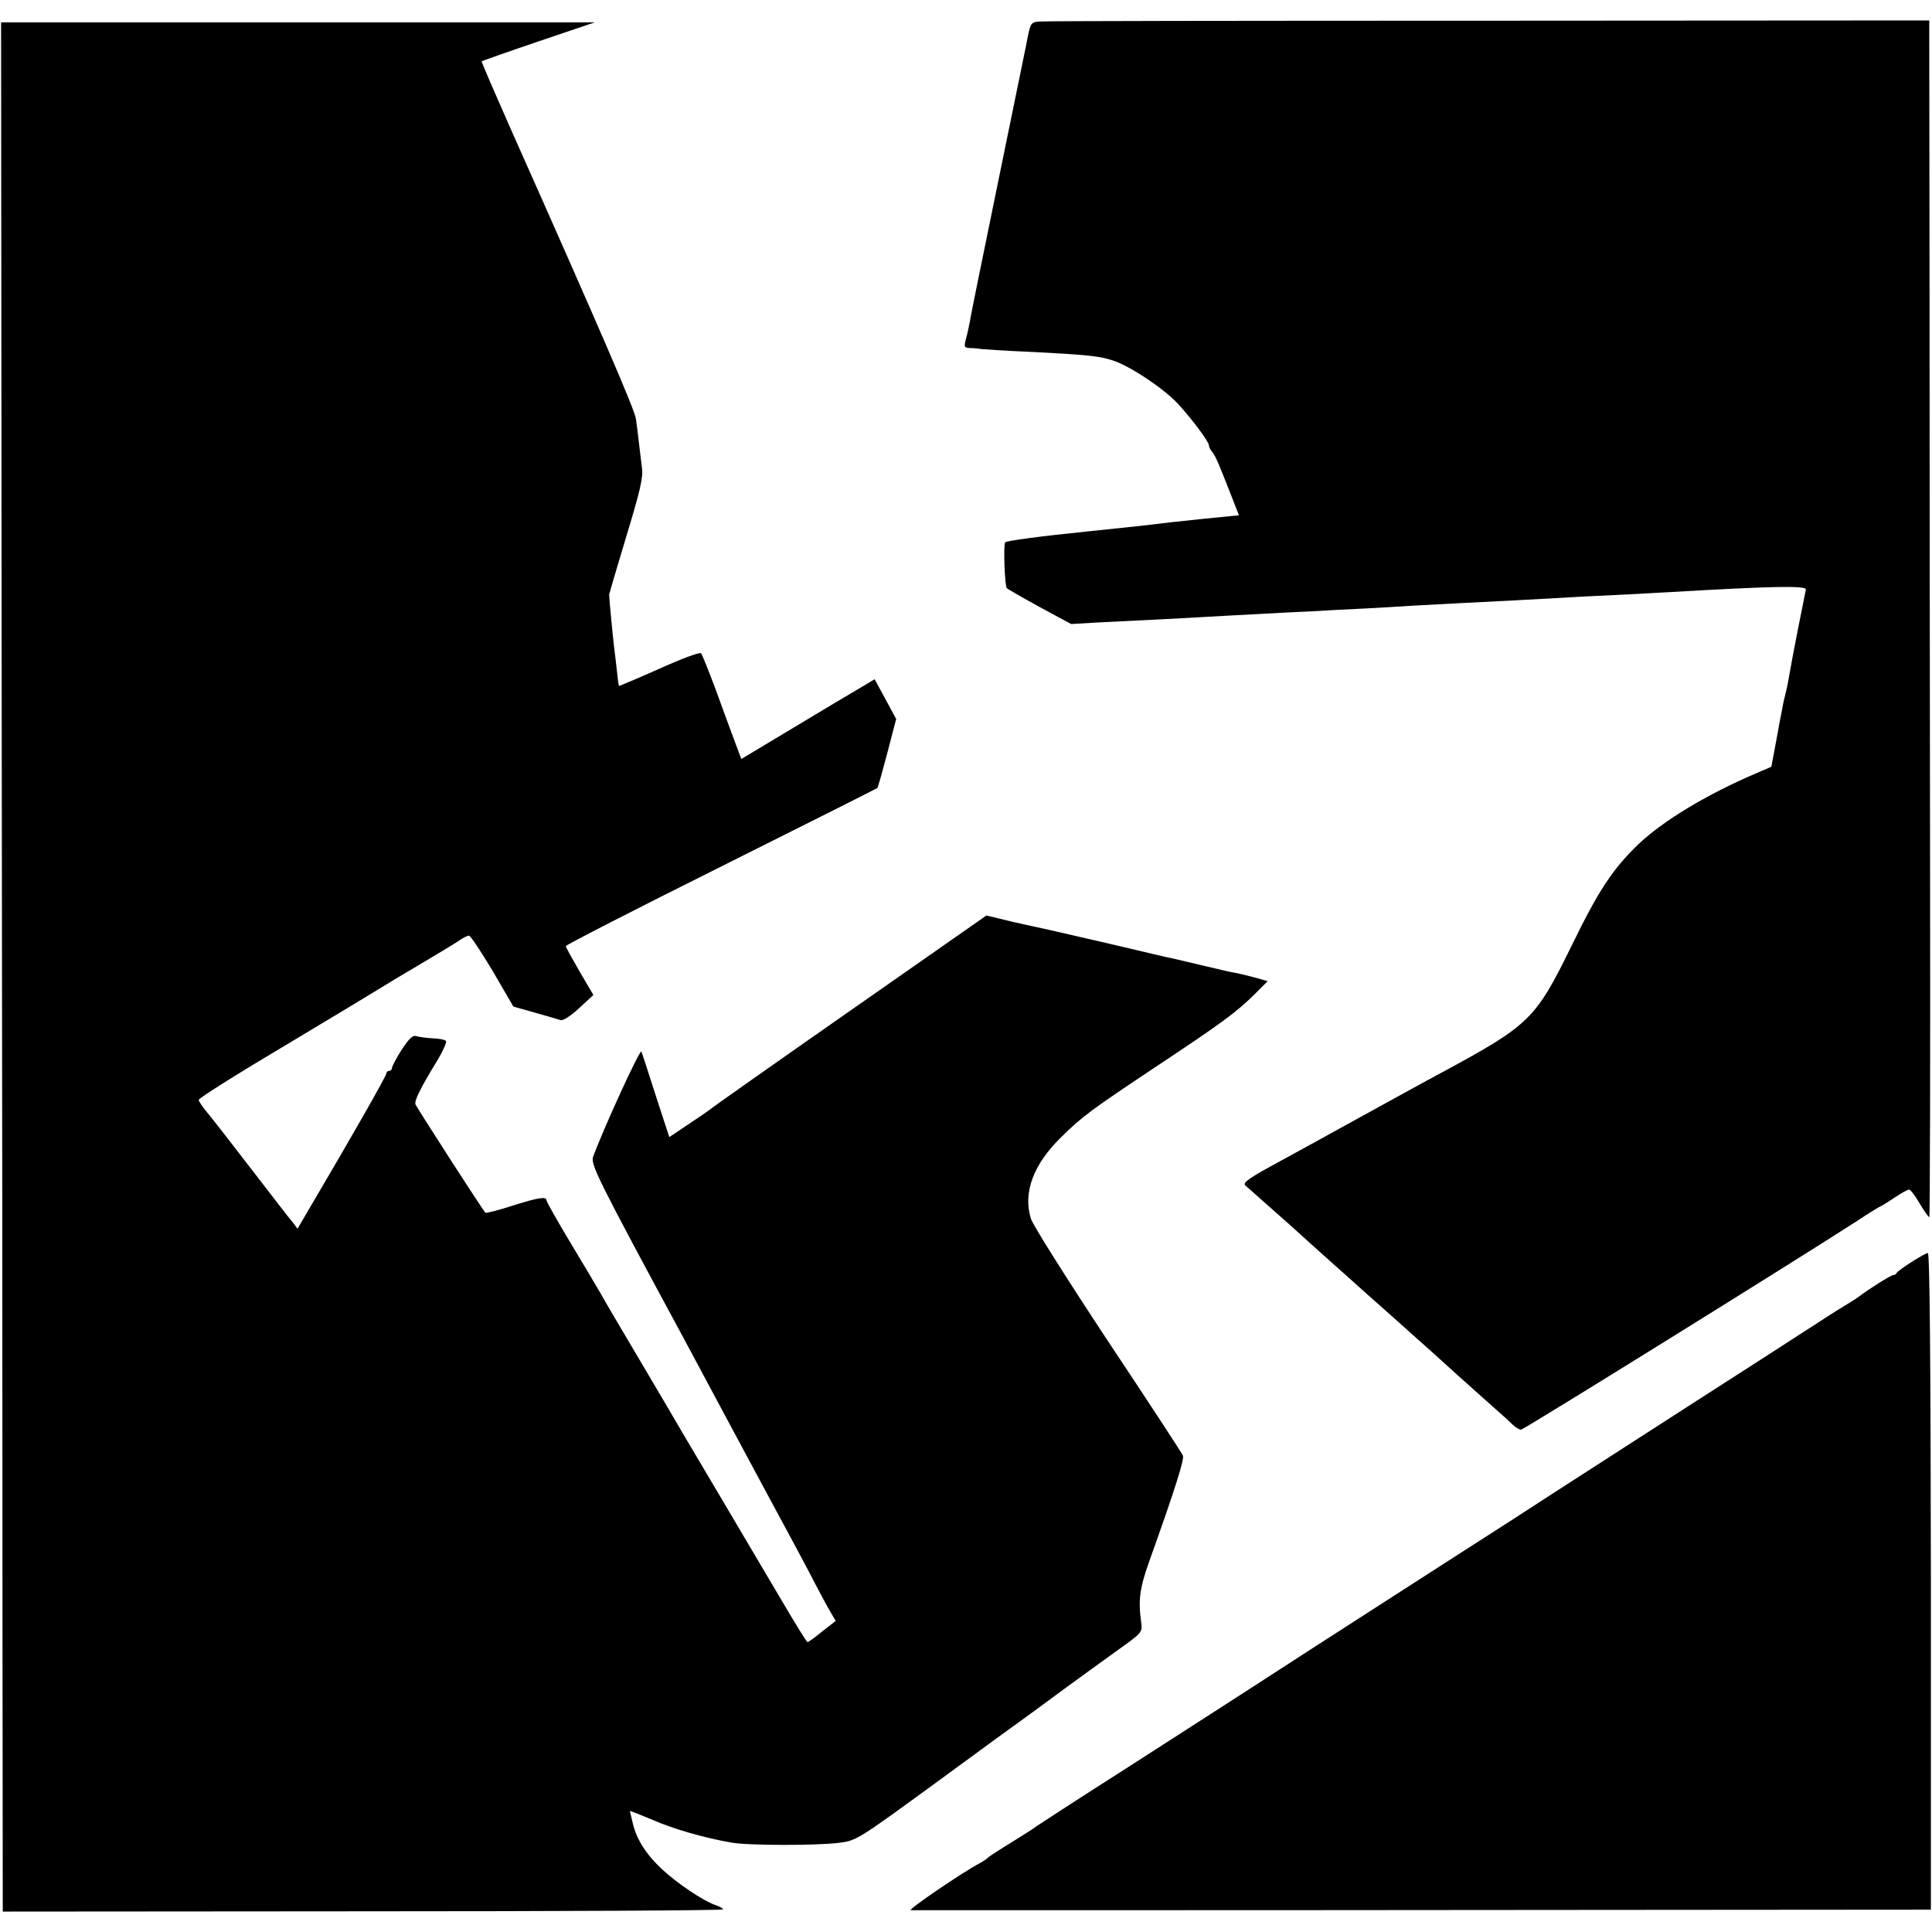 <?xml version="1.0" standalone="no"?>
<!DOCTYPE svg PUBLIC "-//W3C//DTD SVG 20010904//EN"
 "http://www.w3.org/TR/2001/REC-SVG-20010904/DTD/svg10.dtd">
<svg version="1.0" xmlns="http://www.w3.org/2000/svg"
 width="700pt" height="700pt" viewBox="0 0 700 700"
 preserveAspectRatio="xMidYMid meet">
<g transform="translate(0,700) scale(0.1,-0.1)"
fill="#000000" stroke="none">
<path d="M3764 6922 c-30 -3 -31 -5 -46 -85 -9 -45 -58 -282 -108 -527 -50
-245 -94 -458 -96 -475 -3 -16 -9 -45 -14 -62 -8 -30 -6 -33 13 -34 12 0 33
-2 47 -4 14 -1 84 -6 155 -9 224 -11 269 -16 317 -32 62 -20 182 -100 234
-155 51 -55 114 -139 114 -152 0 -6 6 -18 13 -26 12 -15 23 -41 76 -177 l20
-51 -122 -12 c-121 -13 -135 -14 -232 -26 -50 -5 -94 -10 -190 -20 -177 -18
-297 -34 -303 -40 -7 -7 -2 -159 6 -166 4 -4 58 -35 120 -69 l113 -61 102 6
c56 3 147 7 202 10 55 3 138 7 185 10 47 3 130 7 185 10 55 3 143 8 195 10 52
3 138 8 190 10 52 3 129 7 170 10 41 2 125 7 185 10 105 5 203 10 380 20 44 3
132 7 195 10 63 3 147 8 185 10 360 21 491 24 488 9 -1 -6 -14 -69 -28 -140
-14 -71 -28 -145 -31 -164 -3 -19 -9 -51 -14 -70 -5 -19 -11 -46 -13 -60 -3
-14 -13 -66 -22 -117 l-17 -91 -51 -22 c-179 -76 -339 -172 -430 -258 -94 -91
-143 -164 -242 -367 -132 -269 -151 -288 -475 -463 -53 -28 -254 -139 -405
-222 -16 -9 -94 -52 -173 -95 -115 -62 -141 -80 -130 -90 7 -6 51 -45 97 -86
47 -41 96 -85 111 -99 15 -14 60 -54 100 -90 41 -36 78 -70 84 -75 6 -6 72
-64 146 -130 74 -66 137 -122 140 -125 5 -5 157 -142 234 -210 22 -19 48 -43
58 -53 10 -9 23 -17 29 -17 9 0 980 603 1217 756 45 30 85 54 87 54 2 0 24 14
48 30 25 17 49 30 54 30 5 0 22 -22 38 -50 16 -27 32 -50 35 -50 3 0 4 575 3
1277 -1 703 -2 1679 -2 2168 l-1 891 -1597 -1 c-879 0 -1612 -1 -1629 -3z"/>
<path d="M6 4567 c2 -1294 3 -2834 3 -3422 l1 -1071 1305 1 c718 0 1305 3
1305 7 0 3 -13 11 -29 16 -45 16 -137 78 -193 130 -58 54 -93 110 -106 169
l-10 42 27 -10 c14 -6 39 -16 56 -23 75 -33 191 -66 285 -82 60 -11 309 -11
389 -1 64 8 66 9 359 223 162 119 309 226 325 237 17 12 76 56 132 97 56 41
143 104 193 140 90 64 91 66 87 100 -12 86 -6 127 35 240 89 249 121 352 116
366 -3 8 -126 196 -273 417 -146 221 -272 420 -278 442 -29 94 9 196 109 294
78 77 110 100 347 258 237 157 289 196 353 259 l49 49 -42 12 c-23 6 -54 14
-69 17 -15 2 -67 14 -117 26 -49 12 -99 23 -110 26 -11 2 -47 10 -80 18 -65
16 -364 85 -392 91 -10 2 -61 13 -114 25 l-95 23 -495 -346 c-272 -190 -499
-350 -504 -355 -6 -5 -42 -30 -80 -55 l-70 -47 -48 147 c-26 82 -50 155 -53
163 -4 12 -133 -268 -175 -381 -10 -27 16 -80 326 -654 18 -33 85 -159 150
-280 119 -222 166 -309 215 -400 15 -27 56 -104 91 -170 34 -66 70 -133 80
-149 l17 -29 -49 -38 c-26 -22 -51 -39 -53 -39 -3 0 -44 66 -92 148 -48 81
-144 244 -214 362 -70 118 -137 231 -148 250 -11 19 -77 132 -147 250 -70 118
-139 235 -152 259 -14 24 -63 107 -109 183 -46 77 -84 144 -84 149 0 15 -30
10 -125 -20 -49 -16 -93 -27 -96 -25 -6 3 -229 350 -253 391 -7 12 14 55 81
165 19 32 32 62 29 66 -3 5 -24 9 -48 10 -23 1 -50 5 -60 8 -13 4 -26 -9 -53
-50 -19 -30 -35 -60 -35 -66 0 -5 -4 -10 -10 -10 -5 0 -10 -4 -10 -9 0 -9
-130 -237 -267 -469 l-55 -94 -18 24 c-11 12 -78 100 -150 193 -72 94 -144
186 -160 205 -16 19 -30 40 -30 45 0 6 138 93 308 194 169 101 323 194 342
206 19 12 87 53 150 90 63 37 127 76 142 86 15 11 32 19 37 19 6 0 44 -58 86
-128 l75 -129 78 -22 c42 -12 84 -24 93 -27 9 -3 37 15 67 43 l52 48 -50 85
c-27 47 -50 88 -50 92 0 4 253 134 562 288 310 155 565 283 567 285 2 2 18 59
36 127 l32 123 -39 72 -39 72 -57 -34 c-31 -18 -140 -83 -241 -144 l-185 -111
-27 72 c-15 40 -46 125 -69 188 -24 63 -46 119 -50 123 -4 5 -72 -20 -151 -56
-79 -35 -145 -63 -146 -62 -2 1 -5 26 -8 56 -3 30 -8 68 -10 84 -5 42 -18 178
-18 190 1 6 29 102 63 214 49 161 61 213 56 245 -3 23 -8 64 -11 91 -3 28 -8
67 -11 88 -5 34 -132 328 -459 1062 -56 127 -101 231 -100 233 1 1 94 34 206
72 l204 69 -1076 0 -1075 0 2 -2352z"/>
<path d="M6925 2427 c-27 -17 -51 -35 -53 -39 -2 -5 -8 -8 -13 -8 -8 0 -92
-53 -124 -78 -5 -4 -28 -19 -50 -32 -22 -13 -83 -52 -135 -86 -52 -34 -237
-153 -410 -264 -359 -231 -377 -243 -520 -335 -58 -38 -197 -128 -310 -200
-113 -72 -371 -239 -575 -370 -203 -132 -505 -326 -670 -432 -165 -105 -304
-196 -310 -200 -5 -5 -46 -31 -90 -58 -44 -27 -82 -52 -85 -55 -3 -4 -16 -13
-29 -20 -63 -33 -264 -170 -251 -171 8 0 263 0 565 0 303 0 1131 0 1841 1
l1290 1 0 1189 c-1 786 -4 1190 -11 1190 -5 0 -32 -15 -60 -33z"/>
</g>
</svg>
